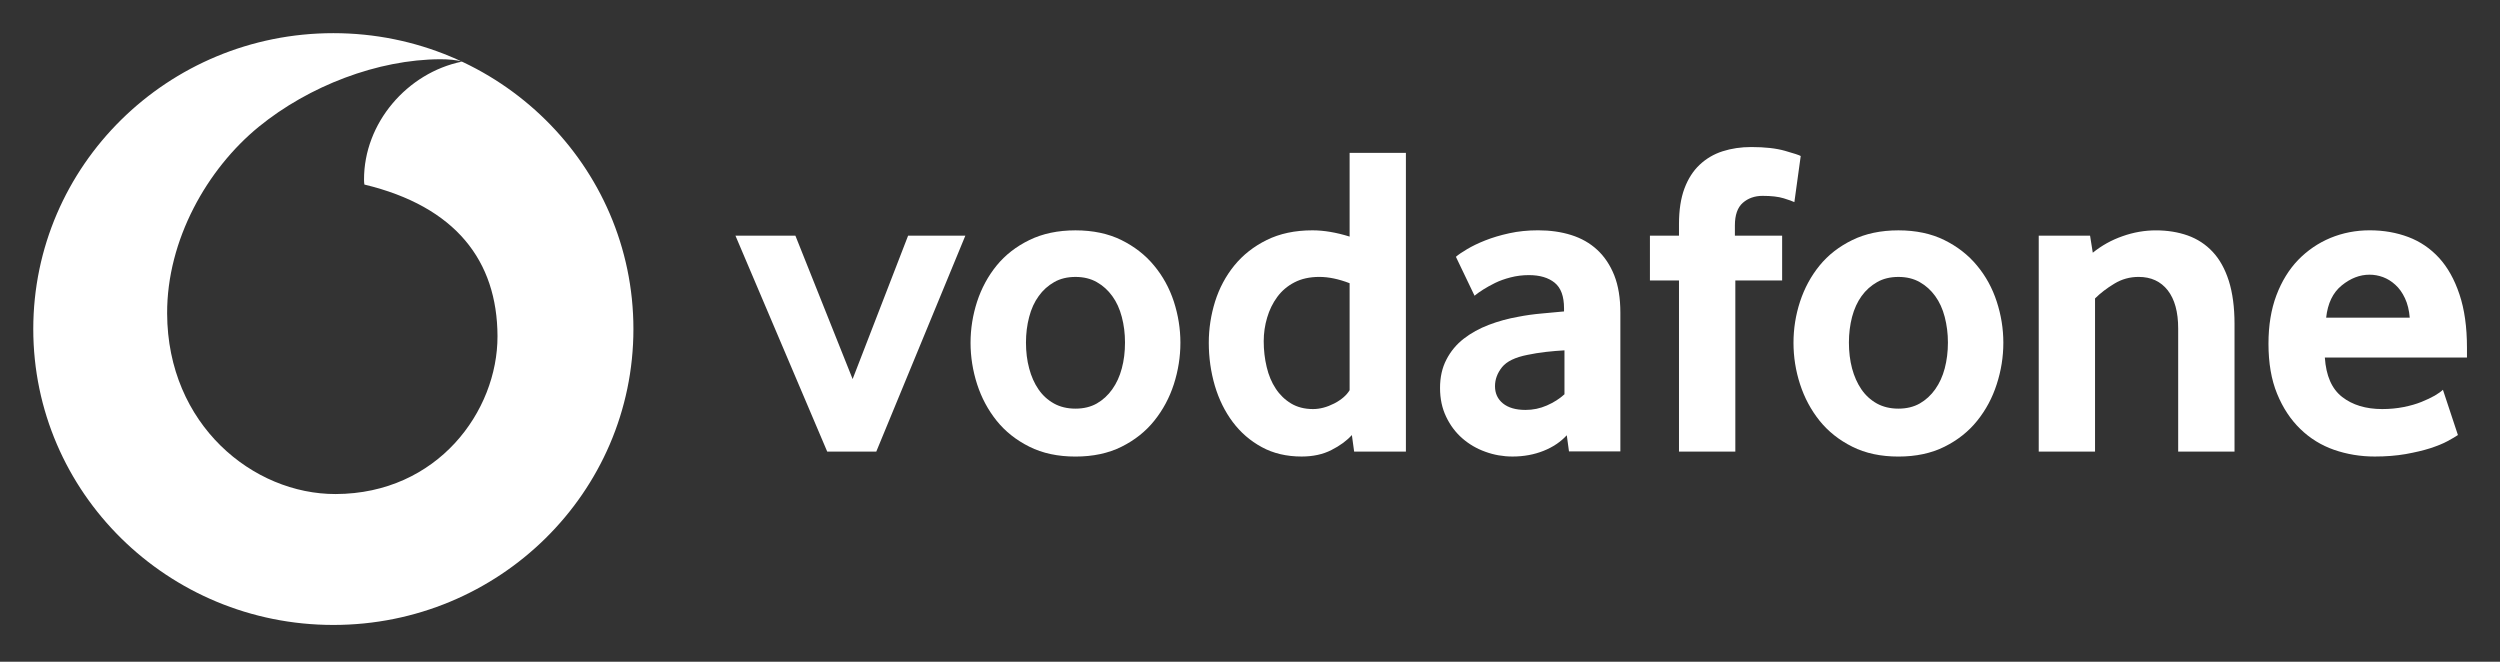 <svg xmlns="http://www.w3.org/2000/svg" width="136" height="36" viewBox="0 0 136 36" fill="none"><rect x="0" y="0" width="136" height="36" fill="#333333" stroke="none"/><g clip-path="url(#clip0_1112_24139)"><path fill-rule="evenodd" clip-rule="evenodd" d="M18.135 33.997C27.151 33.997 34.458 26.79 34.458 17.9C34.458 9.011 27.151 1.804 18.135 1.804C9.119 1.804 1.81 9.011 1.81 17.9C1.81 26.79 9.119 33.997 18.135 33.997ZM9.092 17.055C9.113 23.117 13.78 26.891 18.264 26.876C23.801 26.858 27.076 22.375 27.064 18.282C27.049 14.192 24.794 11.235 19.824 10.04C19.812 9.99 19.803 9.88 19.803 9.777C19.794 6.686 22.157 3.96 25.127 3.353C24.848 3.259 24.389 3.223 23.951 3.223C20.556 3.235 16.81 4.669 14.074 6.899C11.273 9.188 9.077 13.047 9.092 17.055Z" fill="white"></path><path d="M45 24.566L40.009 12.822H43.27L46.383 20.621L49.4 12.822H52.514L47.67 24.566H45Z" fill="white"></path><path d="M61.2 18.634C61.2 18.146 61.143 17.682 61.026 17.241C60.912 16.801 60.738 16.422 60.507 16.106C60.276 15.786 59.997 15.535 59.667 15.348C59.337 15.159 58.95 15.065 58.506 15.065C58.062 15.065 57.672 15.159 57.345 15.348C57.016 15.535 56.734 15.786 56.506 16.106C56.275 16.422 56.101 16.801 55.987 17.241C55.87 17.682 55.813 18.146 55.813 18.634C55.813 19.14 55.87 19.61 55.987 20.042C56.101 20.474 56.269 20.852 56.491 21.177C56.713 21.503 56.995 21.76 57.333 21.949C57.669 22.136 58.062 22.23 58.506 22.23C58.95 22.23 59.337 22.136 59.667 21.949C59.997 21.76 60.276 21.503 60.507 21.177C60.738 20.852 60.912 20.474 61.026 20.042C61.143 19.61 61.2 19.14 61.2 18.634ZM64.214 18.647C64.214 19.413 64.094 20.164 63.857 20.903C63.617 21.643 63.263 22.302 62.792 22.888C62.324 23.473 61.73 23.944 61.014 24.301C60.297 24.659 59.46 24.837 58.506 24.837C57.549 24.837 56.713 24.659 55.999 24.301C55.282 23.944 54.688 23.473 54.217 22.888C53.749 22.302 53.395 21.643 53.155 20.903C52.918 20.164 52.798 19.413 52.798 18.647C52.798 17.884 52.918 17.139 53.155 16.405C53.395 15.675 53.749 15.021 54.217 14.445C54.688 13.868 55.282 13.407 55.999 13.058C56.713 12.709 57.549 12.531 58.506 12.531C59.46 12.531 60.294 12.709 61.002 13.058C61.709 13.407 62.303 13.868 62.78 14.445C63.26 15.021 63.617 15.675 63.857 16.405C64.094 17.139 64.214 17.884 64.214 18.647Z" fill="white"></path><path d="M73.419 15.407C72.828 15.179 72.279 15.064 71.769 15.064C71.247 15.064 70.794 15.165 70.419 15.36C70.041 15.555 69.73 15.818 69.484 16.152C69.238 16.486 69.055 16.862 68.932 17.279C68.809 17.693 68.746 18.122 68.746 18.562C68.746 19.05 68.8 19.518 68.908 19.967C69.013 20.414 69.178 20.807 69.4 21.141C69.619 21.476 69.898 21.745 70.234 21.949C70.569 22.15 70.968 22.253 71.427 22.253C71.805 22.253 72.189 22.15 72.582 21.949C72.975 21.744 73.254 21.502 73.419 21.227L73.419 15.407ZM73.665 24.566L73.542 23.667C73.263 23.974 72.894 24.247 72.432 24.48C71.973 24.717 71.43 24.835 70.806 24.835C69.987 24.835 69.262 24.663 68.641 24.323C68.014 23.983 67.489 23.528 67.063 22.96C66.637 22.392 66.31 21.733 66.088 20.985C65.87 20.239 65.758 19.459 65.758 18.645C65.758 17.882 65.873 17.134 66.1 16.404C66.331 15.673 66.679 15.02 67.147 14.443C67.618 13.866 68.203 13.405 68.911 13.056C69.616 12.707 70.446 12.53 71.397 12.53C72.021 12.53 72.696 12.645 73.419 12.87V8.315H76.481V24.566H73.665Z" fill="white"></path><path d="M85.107 19.059C84.777 19.076 84.435 19.107 84.087 19.145C83.739 19.186 83.409 19.239 83.095 19.305C82.429 19.435 81.97 19.657 81.712 19.973C81.457 20.292 81.328 20.635 81.328 21.011C81.328 21.398 81.472 21.712 81.763 21.948C82.054 22.182 82.462 22.3 82.993 22.3C83.391 22.3 83.778 22.221 84.15 22.058C84.522 21.895 84.843 21.691 85.107 21.449V19.059ZM85.353 24.557L85.233 23.678C84.9 24.039 84.48 24.323 83.967 24.527C83.454 24.731 82.894 24.835 82.282 24.835C81.769 24.835 81.274 24.749 80.806 24.577C80.332 24.409 79.915 24.163 79.552 23.847C79.189 23.53 78.895 23.143 78.674 22.679C78.449 22.215 78.338 21.691 78.338 21.105C78.338 20.523 78.452 20.005 78.686 19.559C78.916 19.112 79.228 18.737 79.627 18.426C80.023 18.119 80.479 17.867 80.992 17.672C81.502 17.477 82.042 17.329 82.603 17.231C82.999 17.152 83.433 17.092 83.904 17.051C84.375 17.009 84.768 16.974 85.083 16.942V16.77C85.083 16.119 84.915 15.658 84.573 15.38C84.234 15.105 83.766 14.966 83.172 14.966C82.825 14.966 82.492 15.008 82.177 15.09C81.862 15.17 81.583 15.271 81.334 15.392C81.085 15.516 80.866 15.637 80.674 15.759C80.485 15.88 80.332 15.989 80.215 16.087L79.201 13.97C79.333 13.854 79.534 13.718 79.807 13.556C80.08 13.393 80.407 13.233 80.797 13.079C81.184 12.925 81.619 12.795 82.105 12.689C82.591 12.582 83.115 12.529 83.673 12.529C84.333 12.529 84.936 12.615 85.479 12.787C86.022 12.958 86.493 13.224 86.889 13.591C87.282 13.955 87.591 14.416 87.816 14.978C88.037 15.537 88.148 16.214 88.148 17.01V24.557H85.353Z" fill="white"></path><path d="M97.614 10.995C97.515 10.948 97.323 10.877 97.035 10.788C96.744 10.699 96.364 10.655 95.884 10.655C95.458 10.655 95.098 10.782 94.81 11.033C94.522 11.285 94.378 11.696 94.378 12.264V12.822H96.948V15.259H94.402V24.566H91.337V15.259H89.756V12.822H91.337V12.19C91.337 11.427 91.436 10.782 91.634 10.252C91.832 9.726 92.108 9.294 92.461 8.963C92.815 8.629 93.232 8.383 93.709 8.23C94.189 8.076 94.708 7.999 95.269 7.999C96.01 7.999 96.621 8.067 97.107 8.206C97.593 8.345 97.878 8.437 97.959 8.487L97.614 10.995Z" fill="white"></path><path d="M105.967 18.634C105.967 18.146 105.907 17.682 105.793 17.241C105.679 16.801 105.505 16.422 105.275 16.106C105.044 15.786 104.765 15.535 104.435 15.348C104.105 15.159 103.718 15.065 103.274 15.065C102.83 15.065 102.44 15.159 102.113 15.348C101.783 15.535 101.501 15.786 101.27 16.106C101.042 16.422 100.869 16.801 100.752 17.241C100.638 17.682 100.581 18.146 100.581 18.634C100.581 19.14 100.638 19.61 100.752 20.042C100.869 20.474 101.036 20.852 101.258 21.177C101.48 21.503 101.762 21.76 102.098 21.949C102.437 22.136 102.83 22.23 103.274 22.23C103.718 22.23 104.105 22.136 104.435 21.949C104.765 21.76 105.044 21.503 105.275 21.177C105.505 20.852 105.679 20.474 105.793 20.042C105.907 19.61 105.967 19.14 105.967 18.634ZM108.982 18.647C108.982 19.413 108.862 20.164 108.622 20.903C108.385 21.643 108.031 22.302 107.56 22.888C107.092 23.473 106.498 23.944 105.781 24.301C105.065 24.659 104.228 24.837 103.274 24.837C102.317 24.837 101.48 24.659 100.767 24.301C100.05 23.944 99.456 23.473 98.985 22.888C98.517 22.302 98.163 21.643 97.923 20.903C97.683 20.164 97.566 19.413 97.566 18.647C97.566 17.884 97.683 17.139 97.923 16.405C98.163 15.675 98.517 15.021 98.985 14.445C99.456 13.868 100.05 13.407 100.767 13.058C101.48 12.709 102.317 12.531 103.274 12.531C104.228 12.531 105.062 12.709 105.769 13.058C106.477 13.407 107.071 13.868 107.548 14.445C108.028 15.021 108.385 15.675 108.622 16.405C108.862 17.139 108.982 17.884 108.982 18.647Z" fill="white"></path><path d="M118.493 24.566V17.867C118.493 16.974 118.304 16.282 117.926 15.794C117.545 15.309 117.02 15.064 116.342 15.064C115.865 15.064 115.424 15.185 115.022 15.43C114.617 15.673 114.266 15.942 113.97 16.235V24.566H110.907V12.822H113.7L113.847 13.748C114.326 13.36 114.863 13.059 115.466 12.849C116.066 12.636 116.672 12.532 117.281 12.532C117.908 12.532 118.483 12.624 119.011 12.81C119.539 12.999 119.992 13.295 120.37 13.7C120.751 14.105 121.042 14.635 121.249 15.283C121.453 15.933 121.558 16.714 121.558 17.622V24.566H118.493Z" fill="white"></path><path d="M131.09 17.282C131.057 16.877 130.97 16.522 130.829 16.223C130.688 15.921 130.514 15.679 130.307 15.493C130.1 15.303 129.878 15.167 129.638 15.076C129.395 14.987 129.152 14.943 128.903 14.943C128.372 14.943 127.868 15.138 127.389 15.528C126.909 15.918 126.627 16.501 126.543 17.282H131.09ZM126.471 19.449C126.537 20.44 126.849 21.156 127.412 21.593C127.973 22.031 128.702 22.253 129.593 22.253C130.007 22.253 130.397 22.215 130.76 22.143C131.123 22.07 131.447 21.978 131.729 21.863C132.01 21.75 132.25 21.635 132.448 21.523C132.646 21.407 132.793 21.301 132.895 21.203L133.711 23.666C133.594 23.746 133.408 23.856 133.153 23.995C132.898 24.134 132.58 24.261 132.202 24.385C131.824 24.506 131.378 24.61 130.868 24.702C130.358 24.79 129.797 24.835 129.188 24.835C128.411 24.835 127.676 24.713 126.975 24.471C126.276 24.226 125.661 23.847 125.136 23.335C124.608 22.824 124.188 22.188 123.876 21.425C123.561 20.662 123.405 19.751 123.405 18.695C123.405 17.705 123.549 16.826 123.837 16.063C124.125 15.3 124.521 14.659 125.022 14.138C125.526 13.62 126.111 13.221 126.777 12.943C127.445 12.668 128.156 12.529 128.915 12.529C129.674 12.529 130.373 12.653 131.018 12.896C131.66 13.139 132.214 13.517 132.685 14.029C133.153 14.54 133.525 15.203 133.795 16.016C134.068 16.826 134.203 17.793 134.203 18.914V19.449L126.471 19.449Z" fill="white"></path></g><defs><clipPath id="clip0_1112_24139"><rect width="134.482" height="35.222" fill="white" transform="translate(0.765 0.29)"></rect></clipPath></defs></svg>